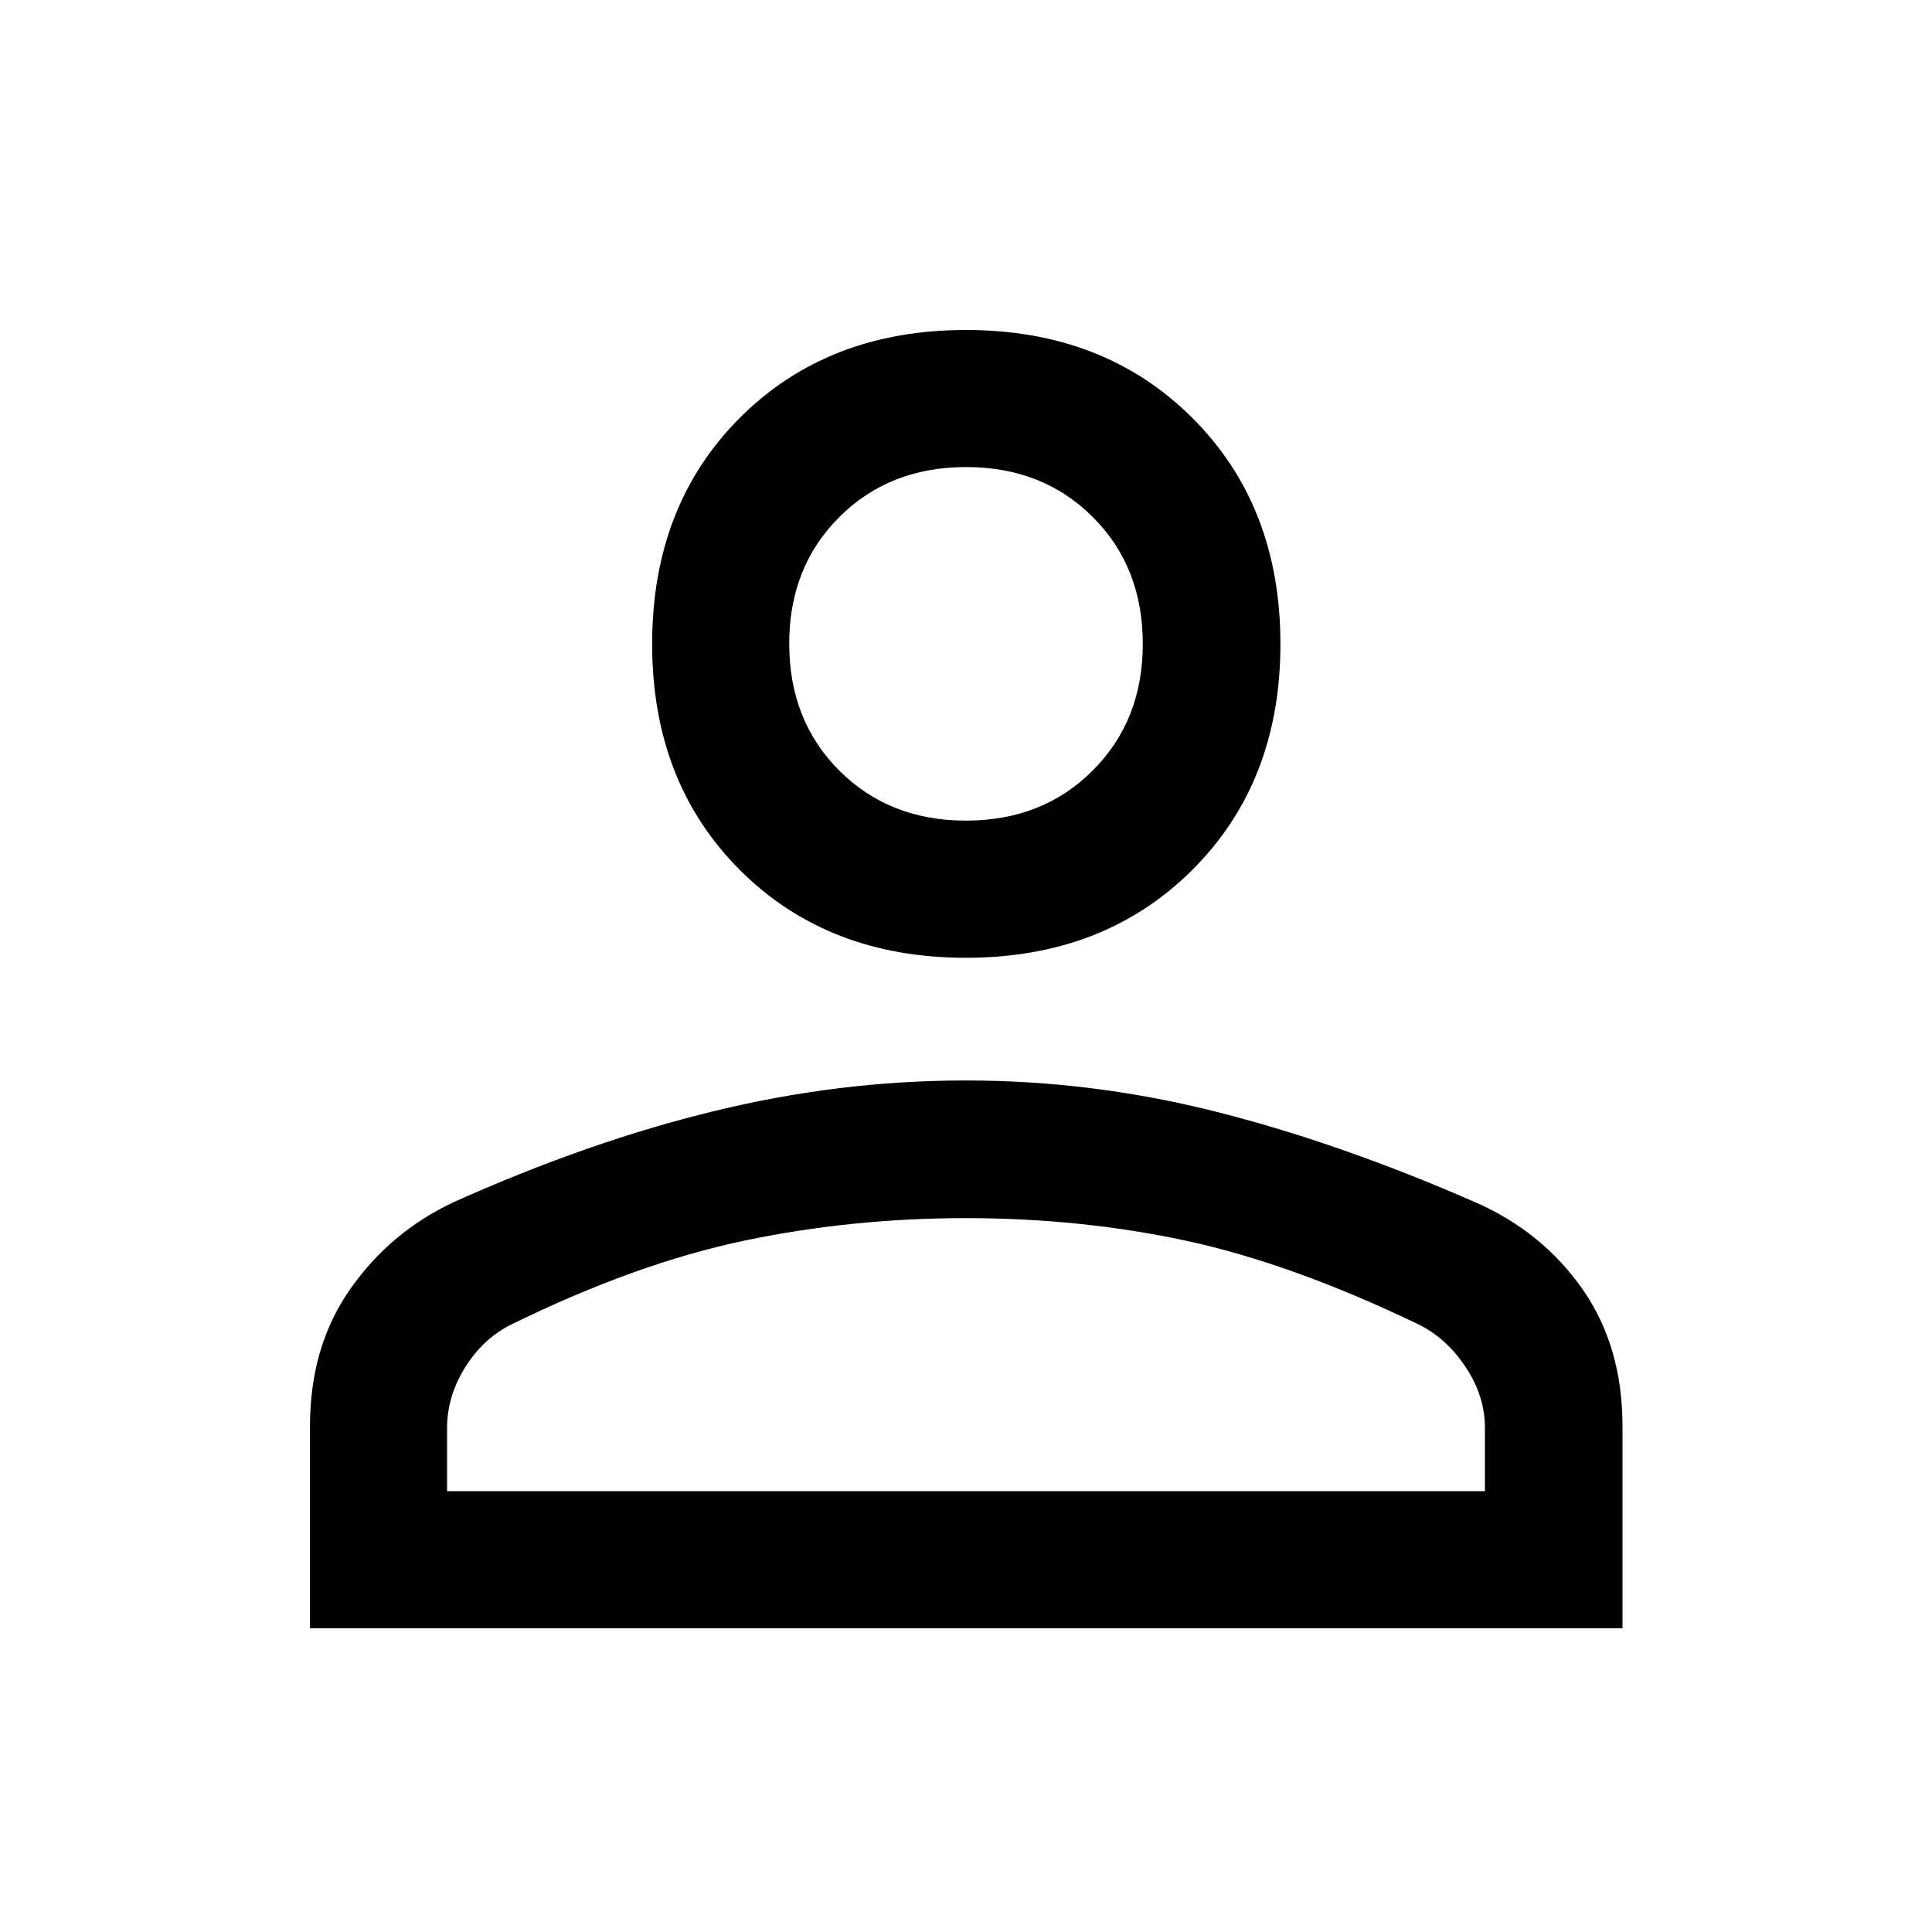 <svg width="20" height="20" viewBox="0 0 20 20" fill="none" xmlns="http://www.w3.org/2000/svg">
<path d="M9.999 9.915C9.045 9.915 8.265 9.612 7.659 9.006C7.053 8.4 6.751 7.62 6.751 6.666C6.751 5.712 7.053 4.932 7.659 4.325C8.265 3.719 9.045 3.416 9.999 3.416C10.953 3.416 11.734 3.719 12.342 4.325C12.95 4.932 13.255 5.712 13.255 6.666C13.255 7.62 12.95 8.4 12.342 9.006C11.734 9.612 10.953 9.915 9.999 9.915ZM3.209 16.856V14.764C3.209 14.215 3.347 13.742 3.624 13.347C3.9 12.951 4.258 12.651 4.695 12.445C5.632 12.025 6.533 11.71 7.397 11.501C8.261 11.29 9.128 11.185 9.999 11.185C10.876 11.185 11.742 11.294 12.599 11.511C13.455 11.728 14.35 12.041 15.282 12.45C15.739 12.652 16.106 12.951 16.382 13.345C16.658 13.74 16.796 14.212 16.796 14.763V16.856H3.209ZM4.628 15.437H15.372V14.783C15.372 14.563 15.306 14.353 15.174 14.154C15.042 13.954 14.879 13.806 14.684 13.71C13.809 13.289 13.007 13.001 12.279 12.844C11.552 12.688 10.791 12.61 9.998 12.61C9.211 12.61 8.445 12.688 7.7 12.844C6.955 13.001 6.154 13.289 5.297 13.709C5.101 13.805 4.941 13.954 4.816 14.153C4.691 14.353 4.628 14.563 4.628 14.783V15.437ZM9.999 8.495C10.528 8.495 10.966 8.323 11.311 7.977C11.657 7.632 11.83 7.195 11.83 6.665C11.83 6.135 11.658 5.697 11.312 5.352C10.967 5.007 10.53 4.835 10.001 4.835C9.472 4.835 9.035 5.007 8.689 5.352C8.343 5.697 8.17 6.134 8.17 6.663C8.17 7.193 8.342 7.631 8.688 7.977C9.033 8.322 9.47 8.495 9.999 8.495Z" fill="black"/>
</svg>
